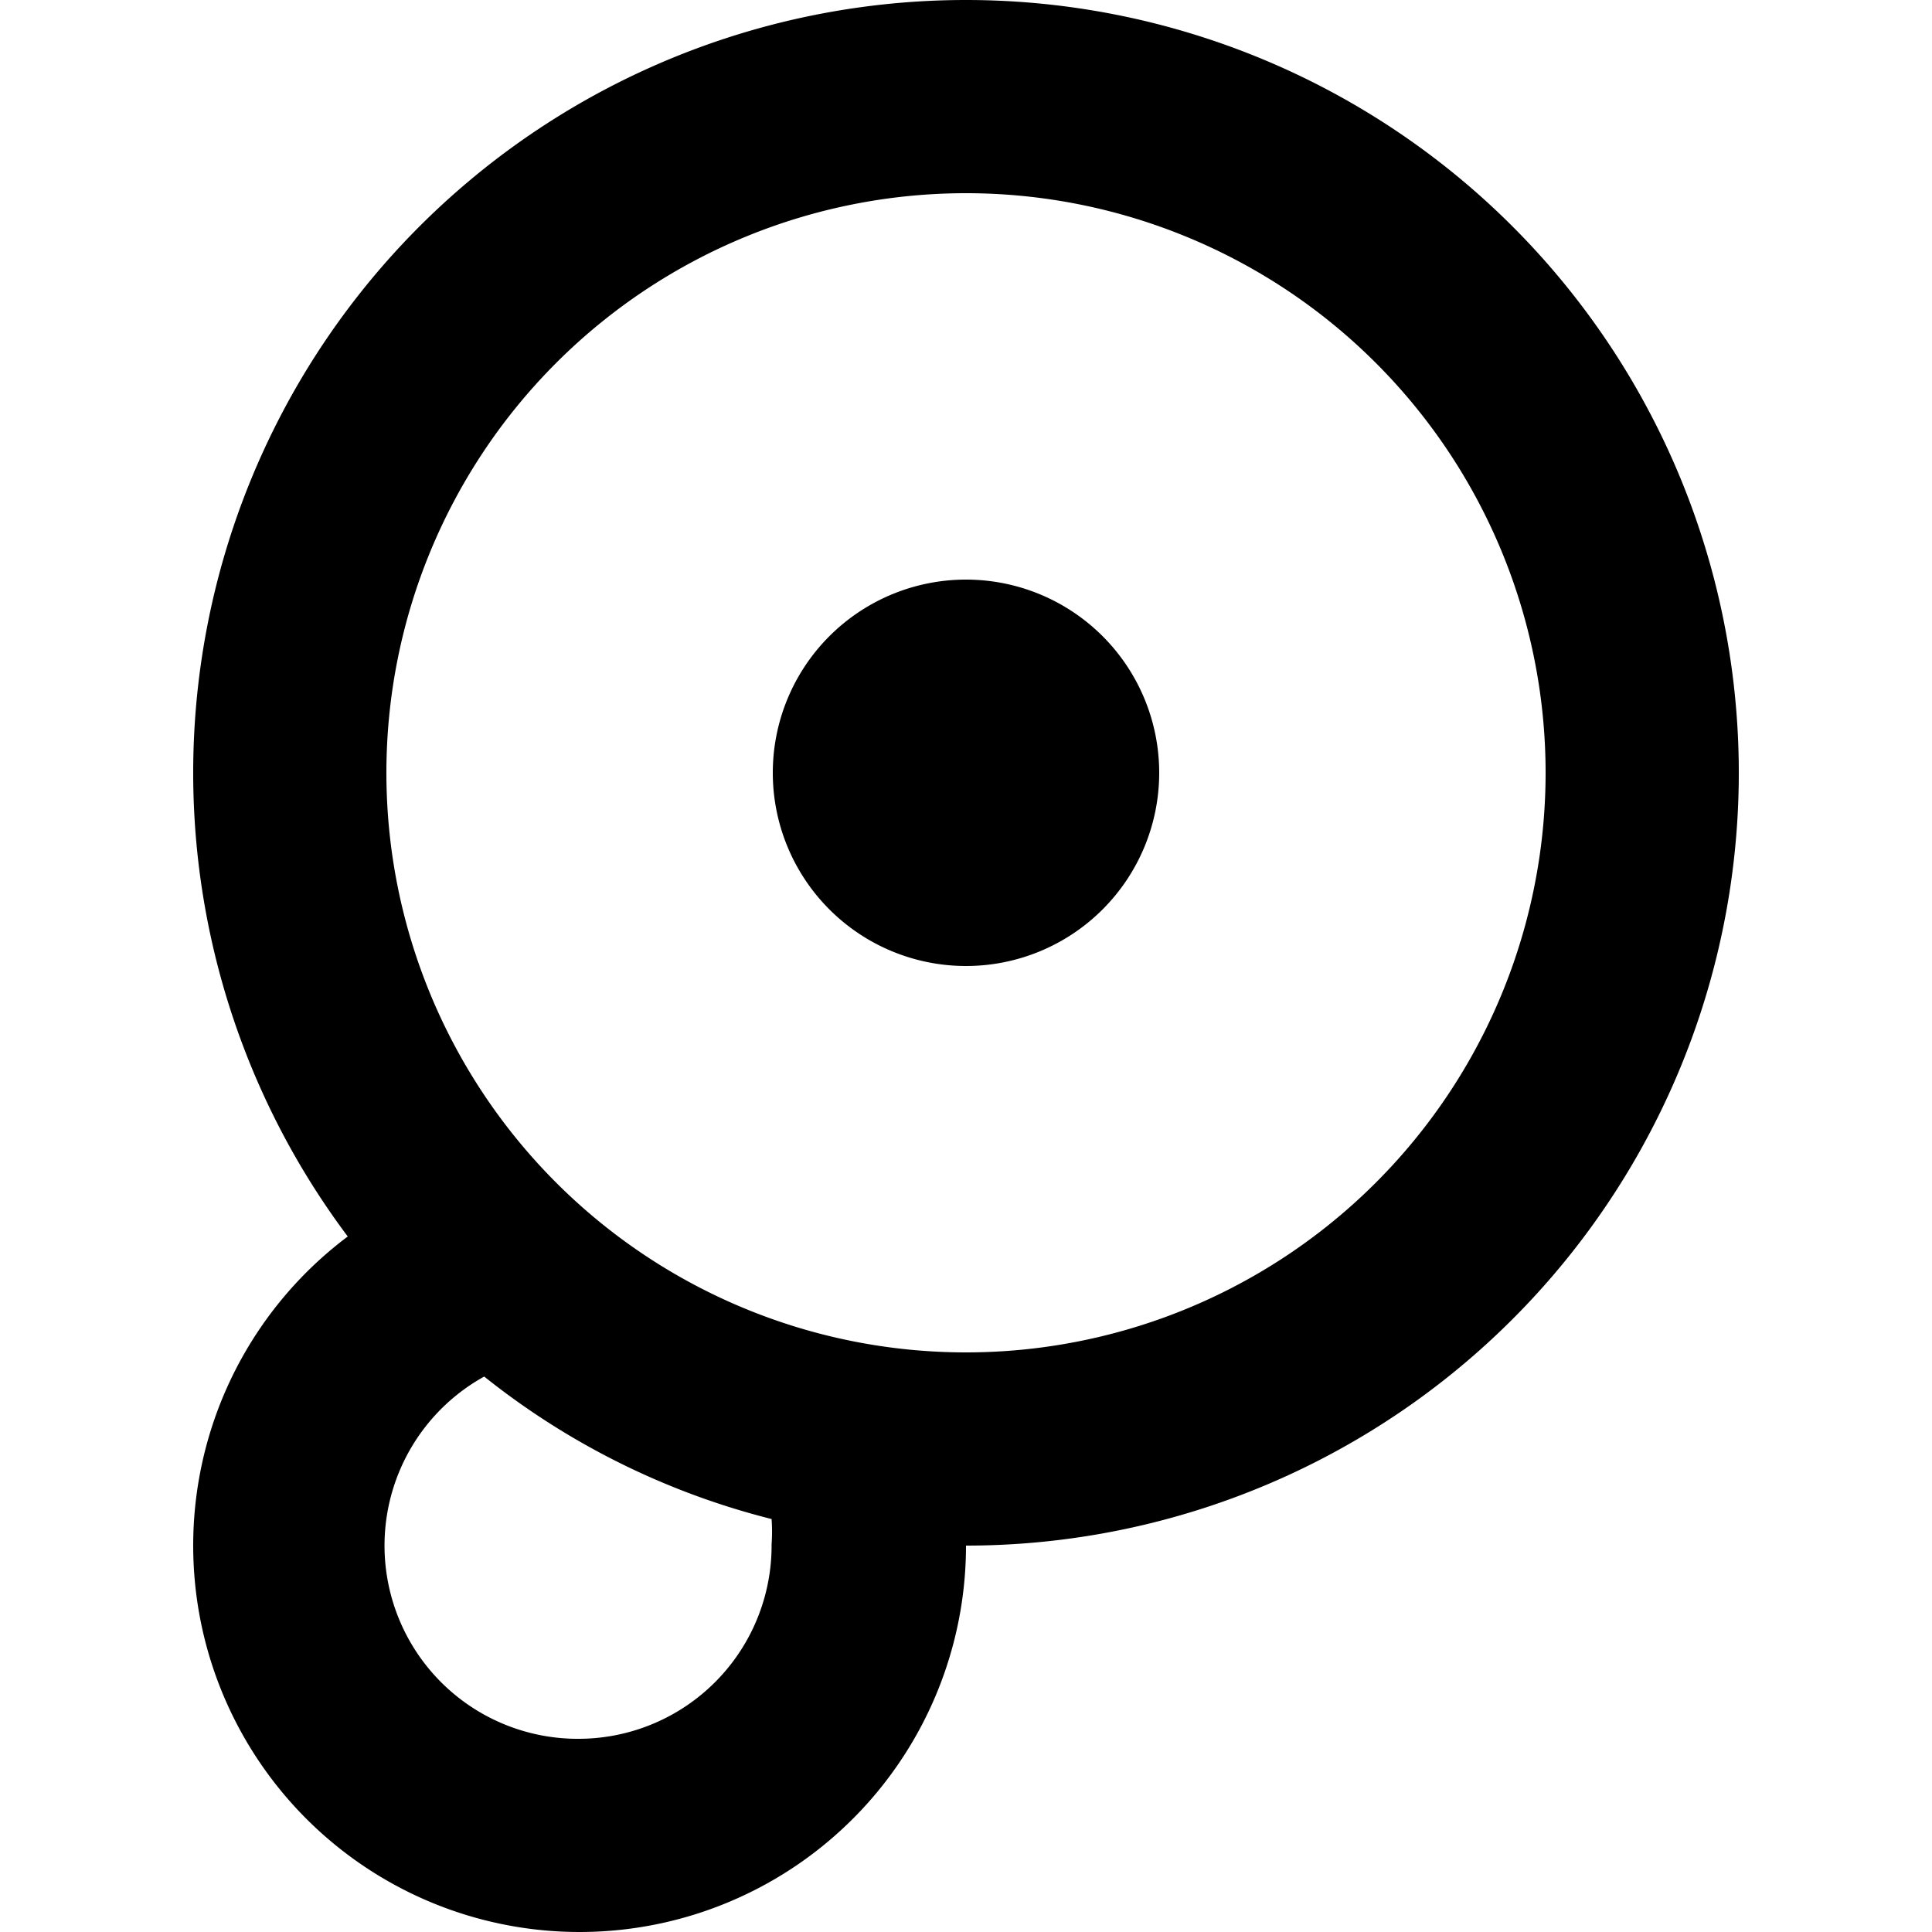 <svg xmlns="http://www.w3.org/2000/svg" viewBox="0 0 16 16"><path d="M8,0A6.4,6.4,0,0,0,2.88,10.24,3.2,3.2,0,1,0,8,12.8,6.4,6.4,0,0,0,8,0ZM4.8,14.4a1.6,1.6,0,0,1-.79-3,6.26,6.26,0,0,0,2.38,1.18,1.48,1.48,0,0,1,0,.21A1.6,1.6,0,0,1,4.8,14.4ZM8,11.2a4.8,4.8,0,1,1,4.8-4.8A4.8,4.8,0,0,1,8,11.2ZM9.6,6.4A1.6,1.6,0,1,1,8,4.8,1.6,1.6,0,0,1,9.6,6.4Z" style="fill:#000000"/></svg>
